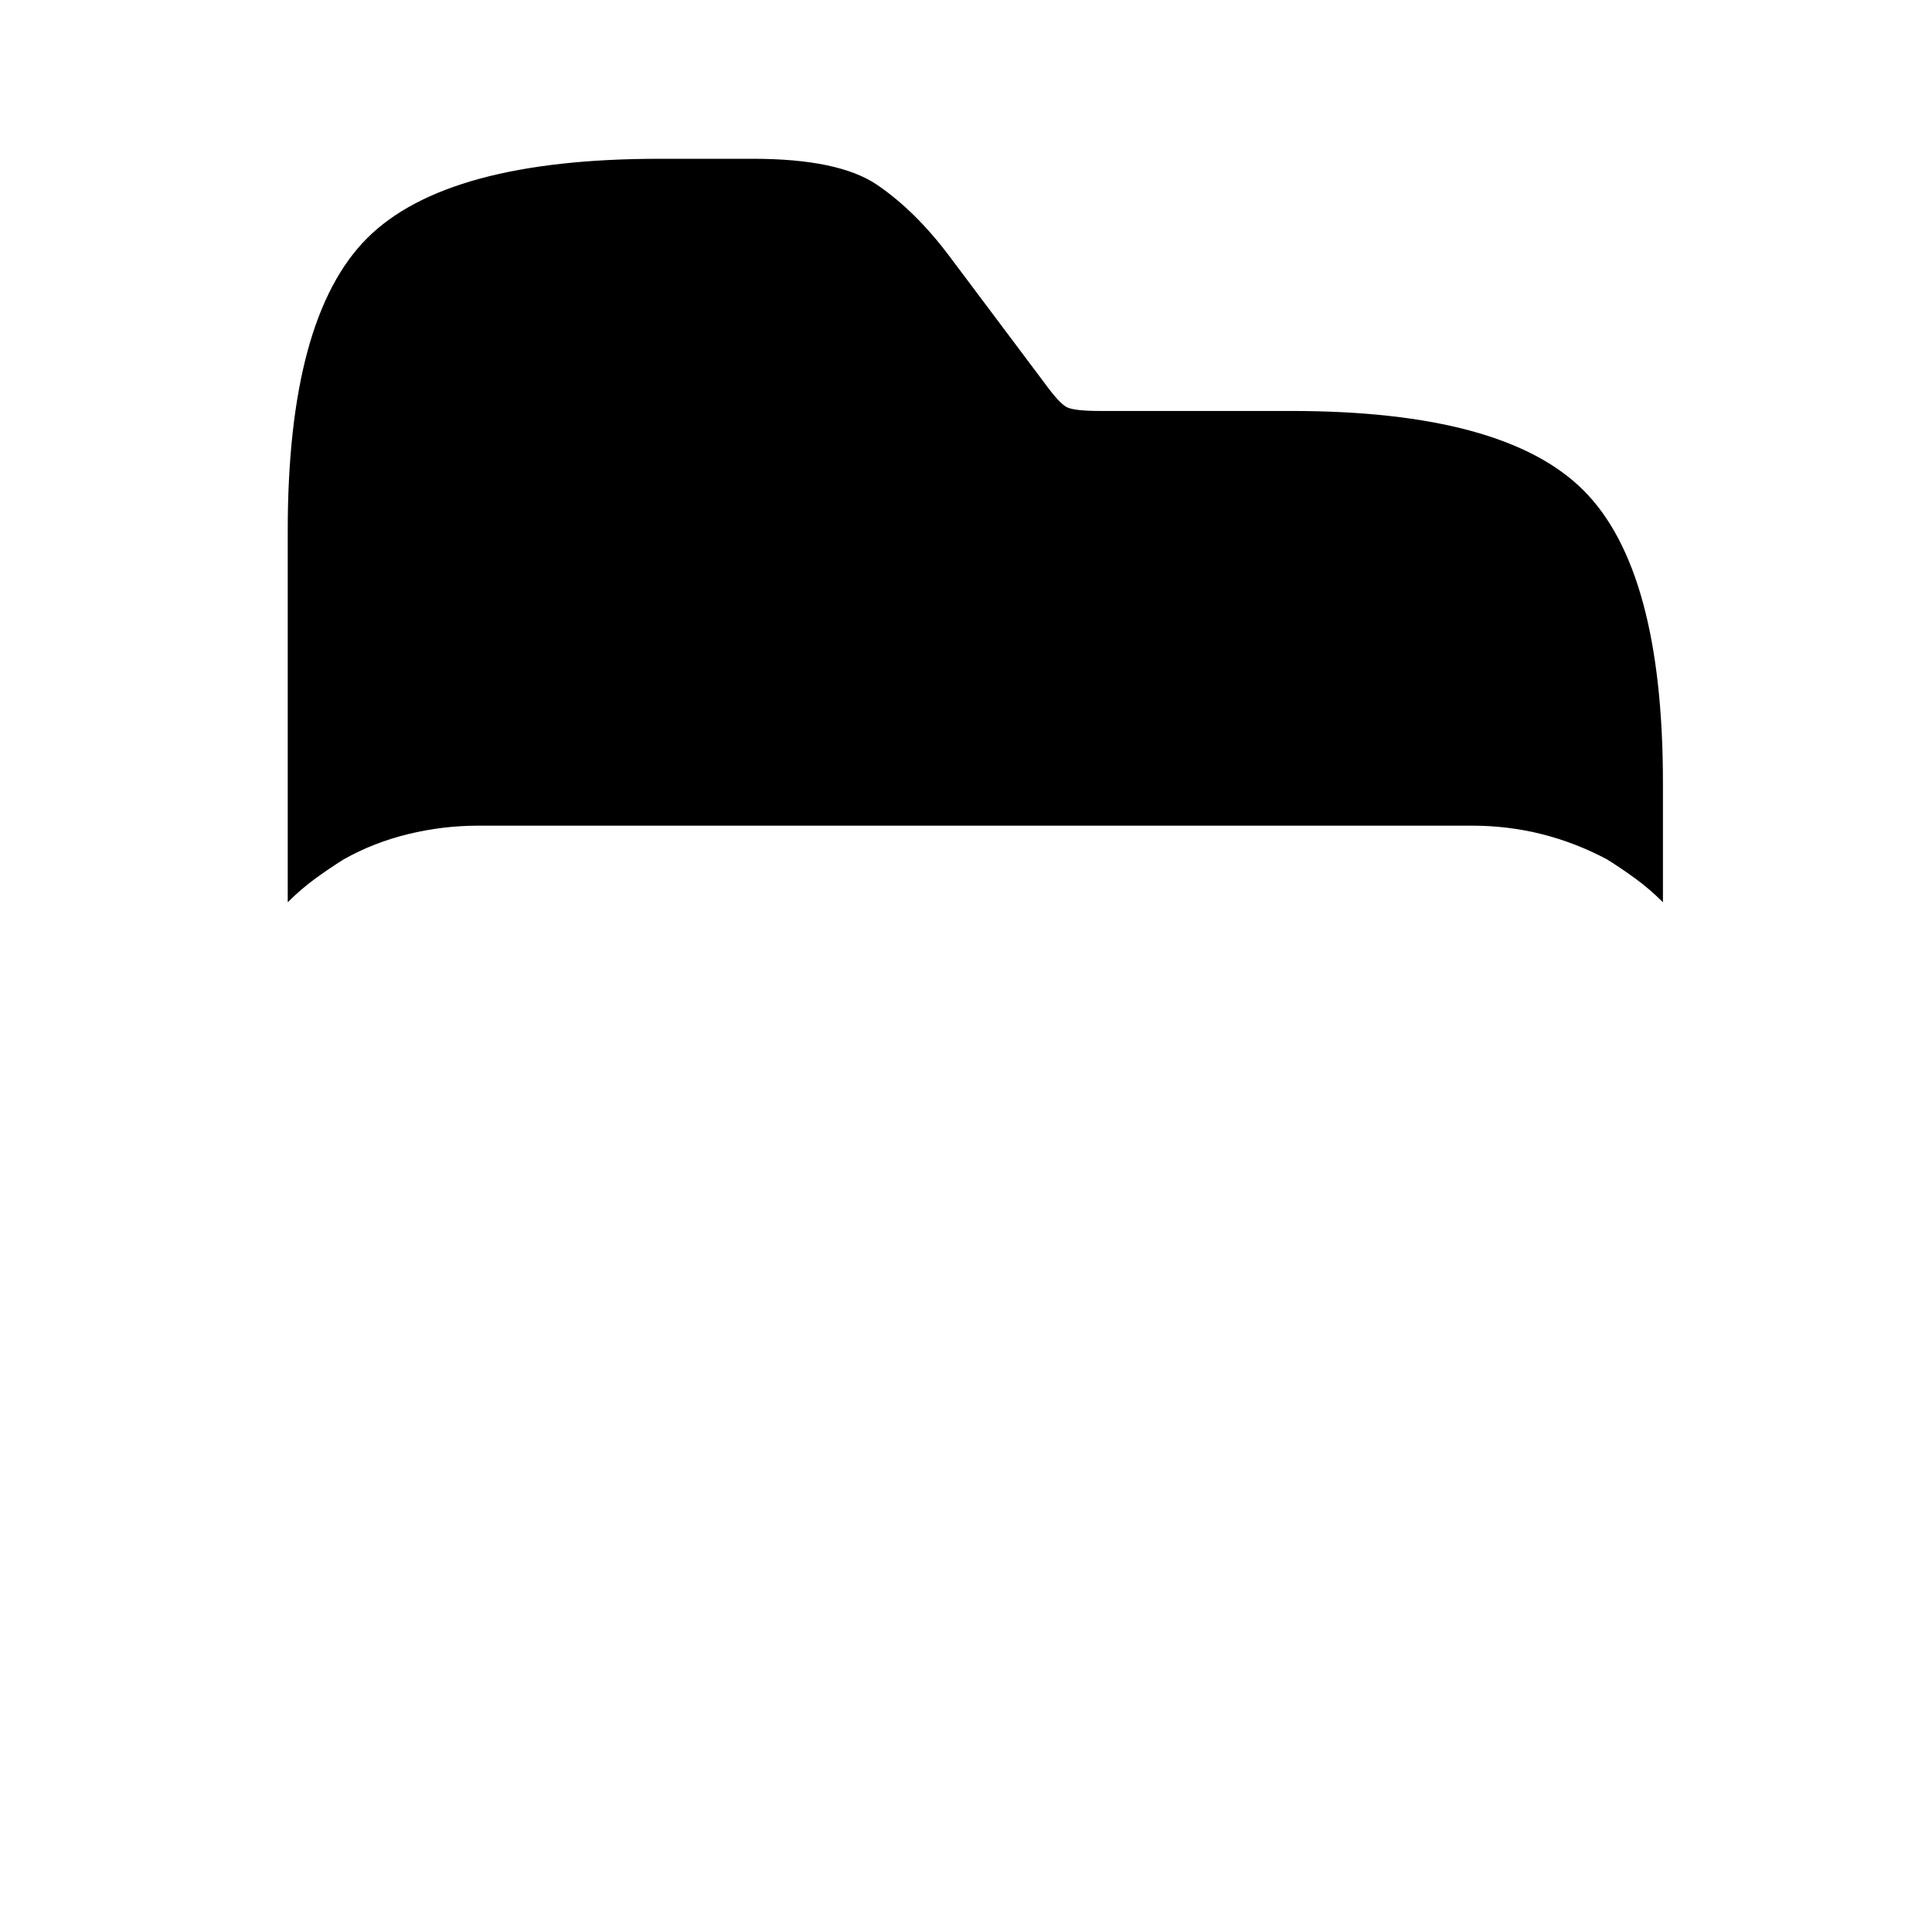 <?xml version="1.0" standalone="no"?>
<!DOCTYPE svg PUBLIC "-//W3C//DTD SVG 1.1//EN" "http://www.w3.org/Graphics/SVG/1.1/DTD/svg11.dtd" >
<svg xmlns="http://www.w3.org/2000/svg" xmlns:xlink="http://www.w3.org/1999/xlink" version="1.1" viewBox="-10 0 1034 1024">
   <path fill="currentColor"
d="M144 483q7 -7 14.5 -12.5t15.5 -10.5q16 -9 34.5 -13.5t37.5 -4.5h532q19 0 37 4.5t35 13.5q8 5 15.5 10.5t14.5 12.5v-64q0 -114 -42.5 -156.5t-156.5 -42.5h-102q-14 0 -18 -2t-12 -13l-51 -68q-18 -24 -38.5 -38t-66.5 -14h-50q-114 0 -156.5 42.5t-42.5 156.5v199v0z
" />
</svg>
